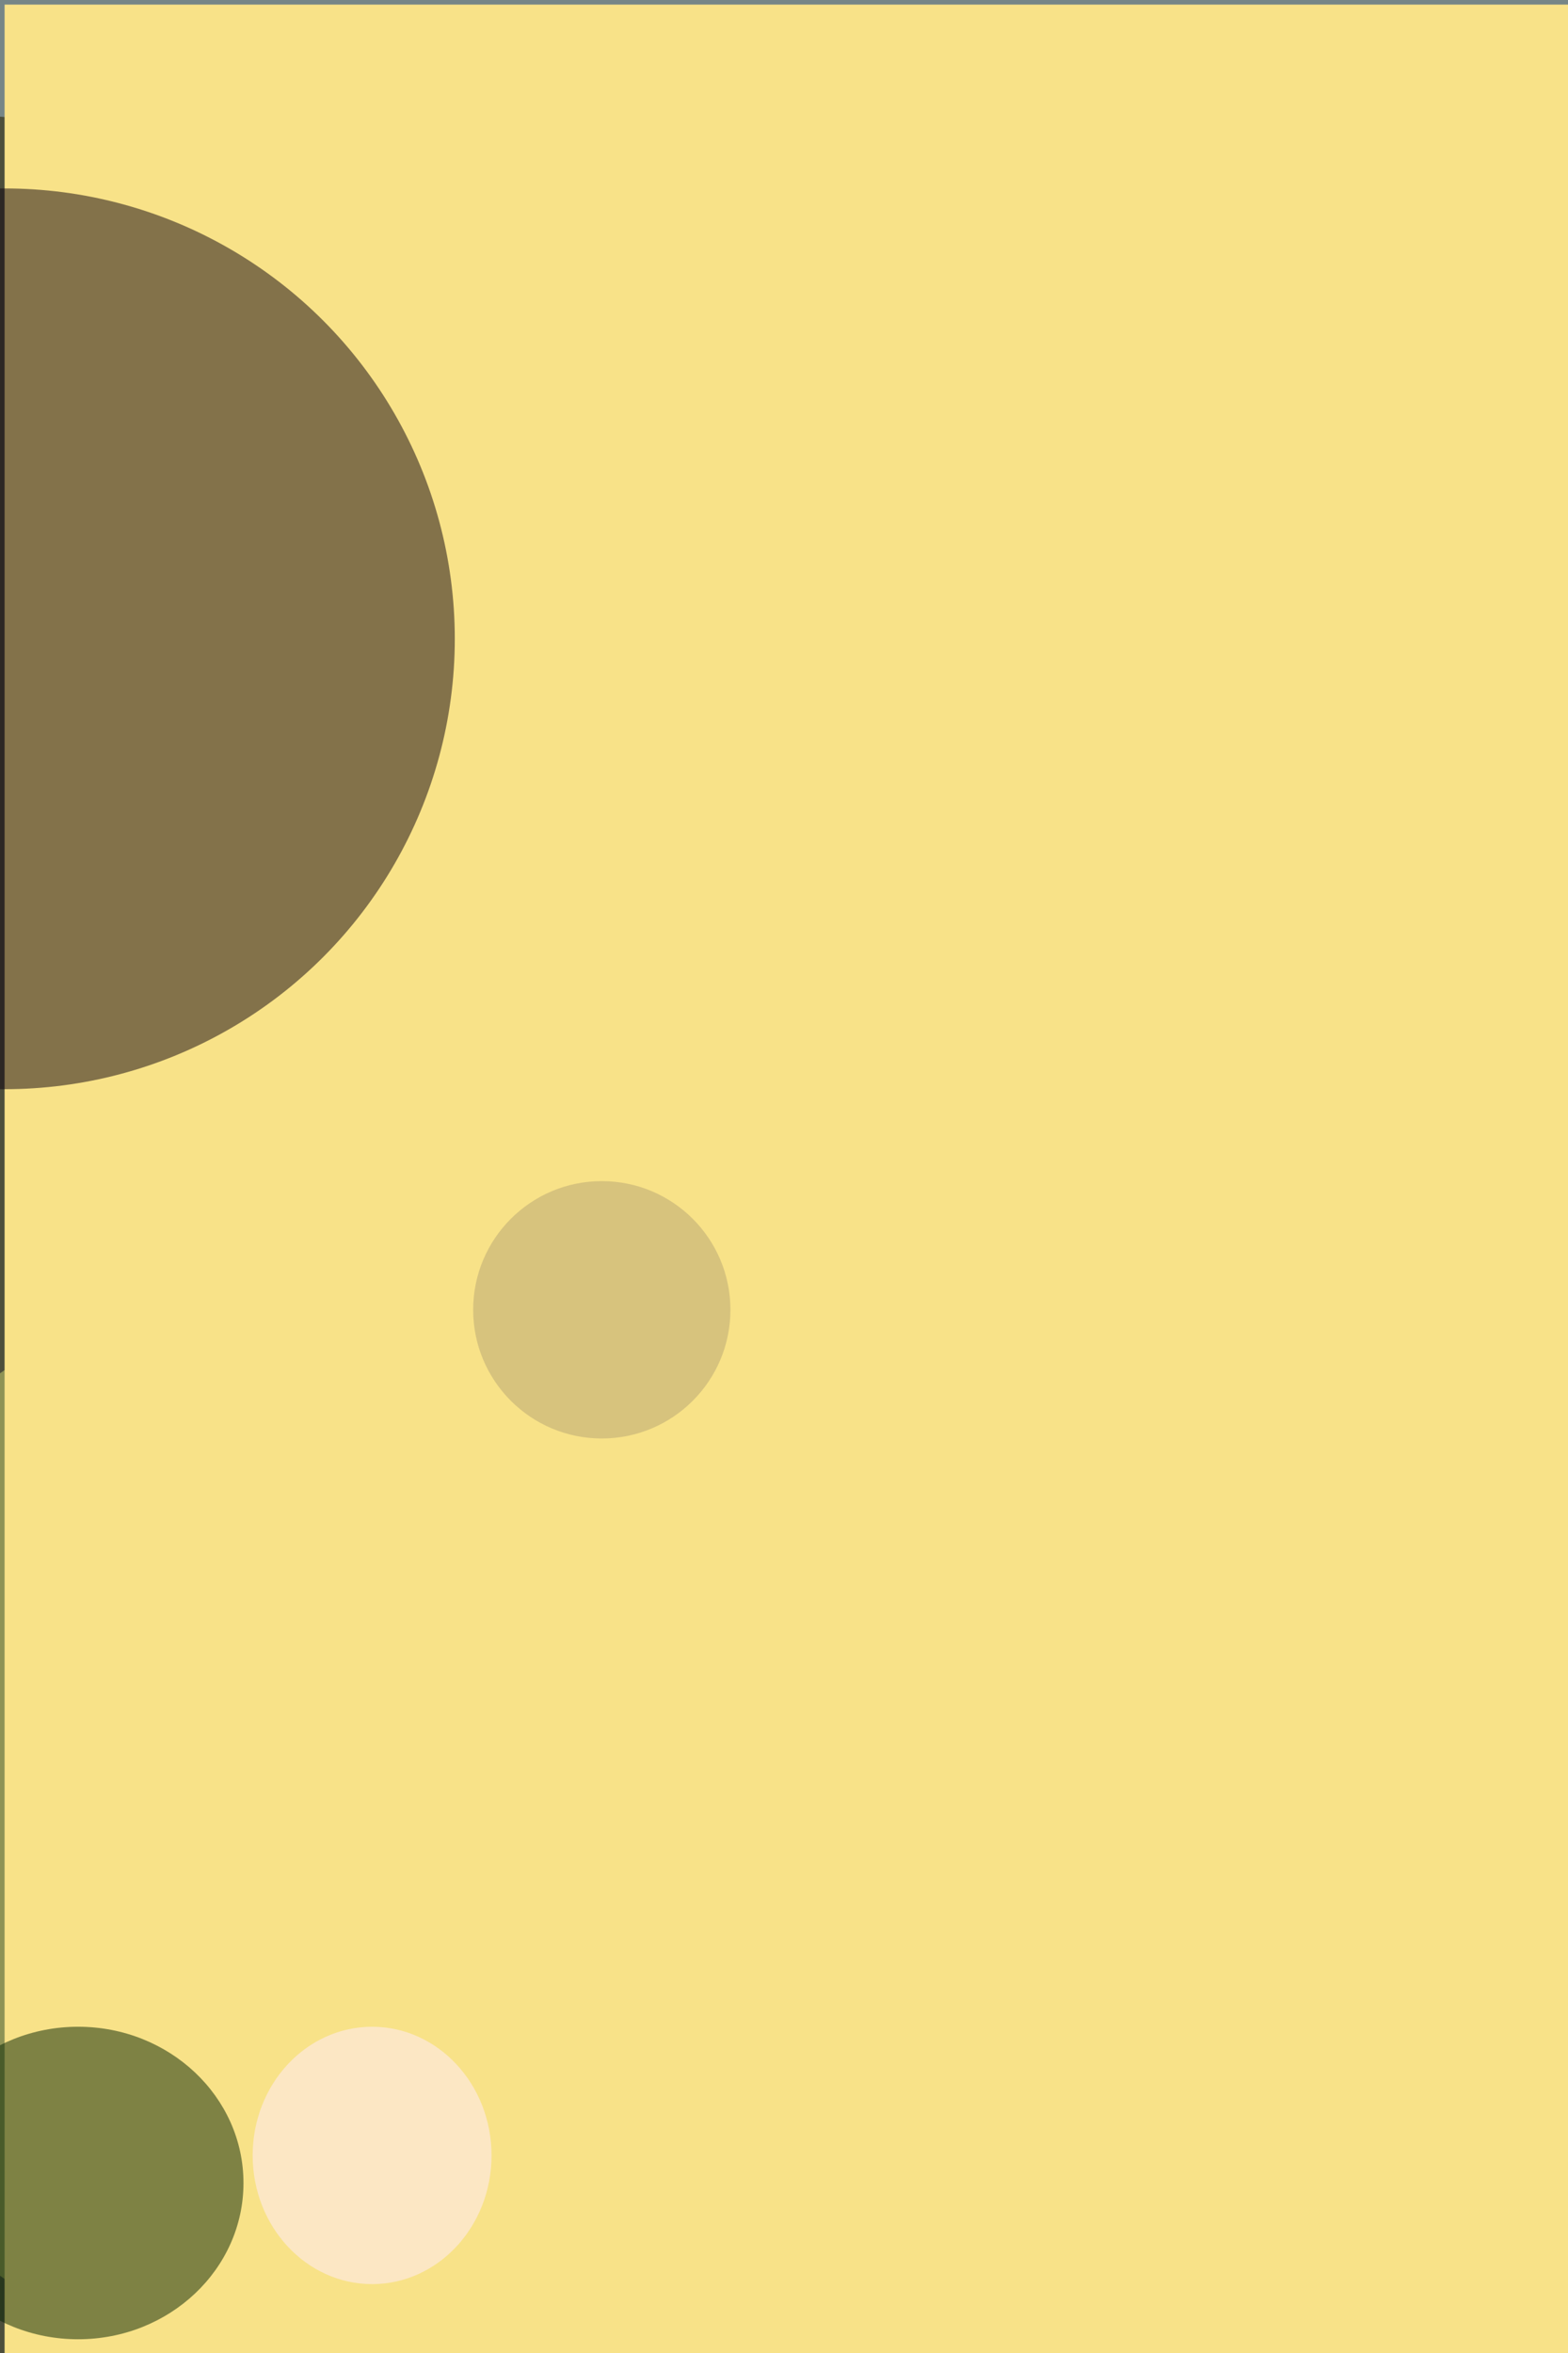 <svg xmlns="http://www.w3.org/2000/svg" viewBox="0 0 4000 6000"><filter id="b"><feGaussianBlur stdDeviation="12" /></filter><path d="M0 0h4e3v6e3H0z" fill="#4d4f3c" /><g filter="url(#b)" transform="scale(23.438) translate(0.5 0.5)"><ellipse fill="#d0d86f" fill-opacity=".502" cx="34" cy="198" rx="60" ry="60" /><ellipse fill="#09020d" fill-opacity=".502" cx="124" cy="96" rx="98" ry="77" /><ellipse fill="#a0bed1" fill-opacity=".502" cx="112" cy="1" rx="169" ry="15" /><path d="M0 0h4e3v6e3H0z" fill="#f8e288" /><ellipse fill="#0e030c" fill-opacity=".502" cx="0" cy="69" rx="49" ry="49" /><ellipse fill="#b5a373" fill-opacity=".502" cx="65" cy="142" rx="14" ry="14" /><ellipse fill="#052300" fill-opacity=".502" cx="8" cy="237" rx="18" ry="17" /><ellipse fill="#ffecff" fill-opacity=".502" cx="40" cy="234" rx="13" ry="14" /></g></svg>